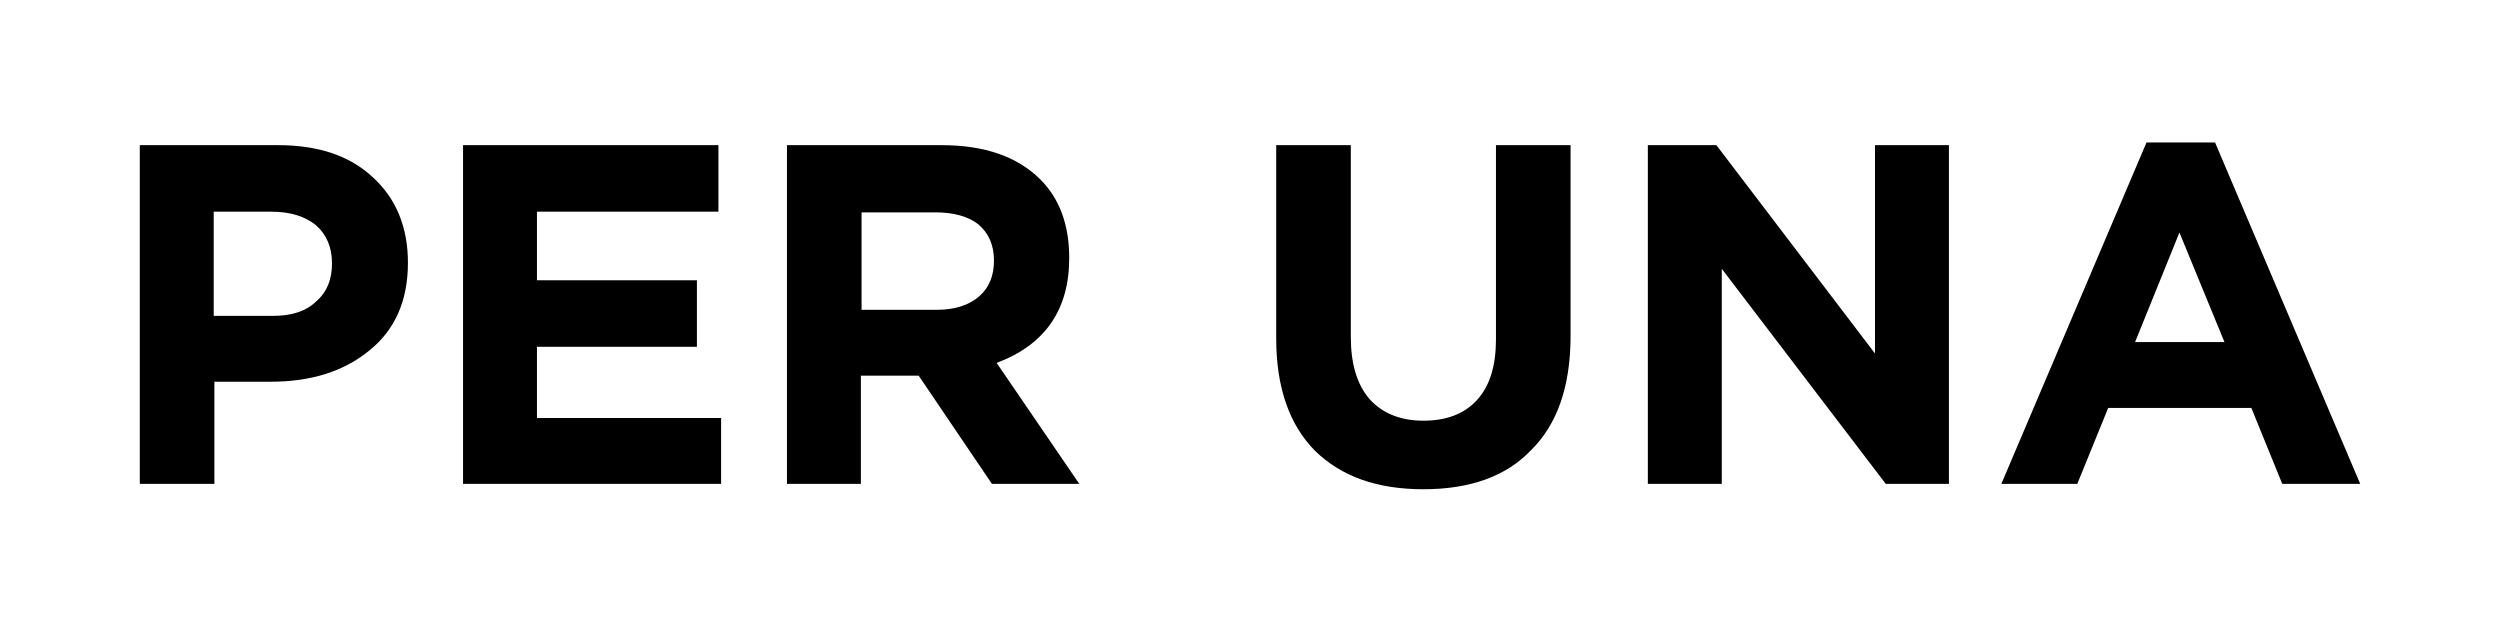 <?xml version="1.0" encoding="utf-8"?>
<!-- Generator: Adobe Illustrator 26.2.1, SVG Export Plug-In . SVG Version: 6.00 Build 0)  -->
<svg version="1.1" id="katman_1" xmlns="http://www.w3.org/2000/svg" xmlns:xlink="http://www.w3.org/1999/xlink" x="0px" y="0px"
	 viewBox="0 0 372 94" style="enable-background:new 0 0 372 94;" xml:space="preserve">
<g>
	<path d="M20.8,72V21.6h20.6c6,0,10.7,1.6,14.1,4.8c3.5,3.2,5.2,7.5,5.2,12.7c0,5.6-1.9,10-5.8,13.1c-3.8,3.1-8.7,4.6-14.6,4.6h-8.4
		V72H20.8z M31.9,47h8.8c2.7,0,4.9-0.7,6.4-2.2c1.6-1.4,2.3-3.3,2.3-5.6c0-2.4-0.8-4.3-2.4-5.7c-1.6-1.3-3.8-2-6.6-2h-8.6V47z"/>
	<path d="M68.9,72V21.6h38v9.9h-27v10.2h23.8v9.9H79.9v10.6h27.4V72H68.9z"/>
	<path d="M117.1,72V21.6h23c6.4,0,11.3,1.7,14.7,5.1c2.9,2.9,4.3,6.8,4.3,11.7c0,7.7-3.6,12.9-10.8,15.6l12.3,18h-13l-10.9-16.1
		h-8.6V72H117.1z M128.2,46.1h11.2c2.7,0,4.8-0.7,6.3-2c1.5-1.3,2.2-3.1,2.2-5.3c0-2.4-0.8-4.1-2.3-5.4c-1.5-1.2-3.7-1.8-6.4-1.8
		h-11V46.1z"/>
	<path d="M211.8,72.8c-6.9,0-12.2-1.9-16.1-5.7c-3.8-3.8-5.8-9.4-5.8-16.7V21.6h11.1v28.5c0,4,0.9,7.1,2.8,9.3
		c1.9,2.1,4.6,3.2,8,3.2s6.1-1,8-3.1c1.9-2.1,2.8-5.1,2.8-9V21.6h11.1V50c0,7.5-2,13.2-5.9,17C224.1,70.9,218.7,72.8,211.8,72.8z"/>
	<path d="M245.2,72V21.6h10.2l23.6,31v-31H290V72h-9.4l-24.4-32v32H245.2z"/>
	<path d="M297.8,72l21.6-50.8h10.2L351.2,72h-11.6L335,60.7h-21.3L309.1,72H297.8z M317.7,50.9H331l-6.7-16.3L317.7,50.9z"/>
</g>
</svg>
